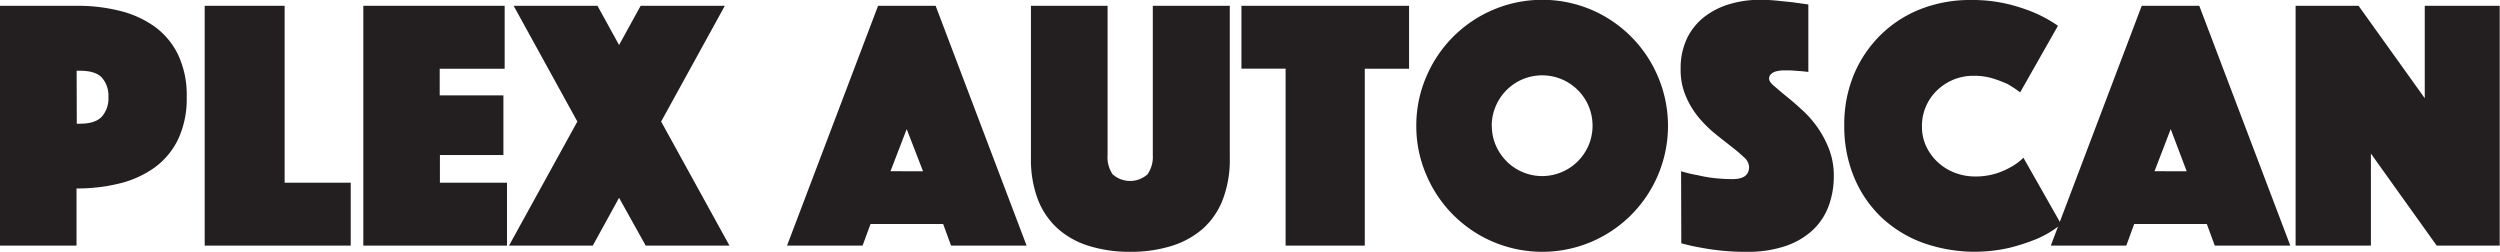 <svg id="Layer_1" data-name="Layer 1" xmlns="http://www.w3.org/2000/svg" viewBox="0 0 500.39 50.4"><defs><style>.cls-1{fill:#231f20;}</style></defs><title>logo</title><path class="cls-1" d="M39.89,30.28a19,19,0,0,1-1.73,8.46,15.08,15.08,0,0,1-4.72,5.65,20.38,20.38,0,0,1-7,3.17,35.16,35.16,0,0,1-8.6,1V60H2.52V12H17.86a34.67,34.67,0,0,1,8.6,1,20.18,20.18,0,0,1,7,3.16,15,15,0,0,1,4.72,5.66A18.9,18.9,0,0,1,39.89,30.28Zm-22,5.32h.64c2,0,3.47-.46,4.36-1.4a5.46,5.46,0,0,0,1.33-3.92,5.49,5.49,0,0,0-1.33-3.93C22,25.42,20.52,25,18.5,25h-.64Z" transform="translate(-2.52 -10.84)"/><path class="cls-1" d="M43.49,12h16V47.41H72.72V60H43.49Z" transform="translate(-2.52 -10.84)"/><path class="cls-1" d="M75.24,12h28.29v12.6h-13v5.33h12.75V41.87H90.57v5.54H104V60H75.24Z" transform="translate(-2.52 -10.84)"/><path class="cls-1" d="M118.08,35.17,105.33,12h16.78l4.32,7.85L130.75,12H147.6L134.85,35.17,148.53,60H131.76l-5.33-9.57L121.17,60H104.4Z" transform="translate(-2.52 -10.84)"/><path class="cls-1" d="M178.27,12h11.52L208,60H192.88l-1.58-4.32H176.76L175.17,60H160.05Zm9,33.12L184,36.68l-3.24,8.43Z" transform="translate(-2.52 -10.84)"/><path class="cls-1" d="M228.74,61.24a27.32,27.32,0,0,1-8.21-1.16,16.84,16.84,0,0,1-6.26-3.45,15.22,15.22,0,0,1-4-5.83,22.51,22.51,0,0,1-1.4-8.28V12h15.34V41.87a6.11,6.11,0,0,0,1,3.85,5.24,5.24,0,0,0,7,0,6.11,6.11,0,0,0,1.05-3.85V12h15.41V42.52a22.29,22.29,0,0,1-1.41,8.28,15,15,0,0,1-4,5.83,17.18,17.18,0,0,1-6.3,3.45A27.28,27.28,0,0,1,228.74,61.24Z" transform="translate(-2.52 -10.84)"/><path class="cls-1" d="M259.84,24.59H251V12h33.55v12.6h-8.86V60H259.84Z" transform="translate(-2.52 -10.84)"/><path class="cls-1" d="M286,36a24.59,24.59,0,0,1,2-9.8,25.2,25.2,0,0,1,13.43-13.42,25.19,25.19,0,0,1,19.58,0A25.2,25.2,0,0,1,334.4,26.24a25.22,25.22,0,0,1,0,19.59A25.18,25.18,0,0,1,321,59.26a25.19,25.19,0,0,1-19.58,0A25.18,25.18,0,0,1,288,45.83,24.54,24.54,0,0,1,286,36Zm15.12,0a9.74,9.74,0,0,0,.79,3.92,10.26,10.26,0,0,0,2.16,3.2,9.93,9.93,0,0,0,3.2,2.16,10,10,0,0,0,7.85,0,10,10,0,0,0,3.21-2.16,10.26,10.26,0,0,0,2.16-3.2,10.15,10.15,0,0,0,0-7.85,10.11,10.11,0,0,0-5.37-5.36,10.15,10.15,0,0,0-7.85,0,10.13,10.13,0,0,0-5.36,5.36A9.79,9.79,0,0,0,301.1,36Z" transform="translate(-2.52 -10.84)"/><path class="cls-1" d="M339,45.11a24.6,24.6,0,0,0,3.31.79,27.56,27.56,0,0,0,3.28.58,32.56,32.56,0,0,0,3.71.21c2.21,0,3.31-.81,3.31-2.45a2.73,2.73,0,0,0-1-1.9,29.4,29.4,0,0,0-2.55-2.16c-1-.8-2.14-1.67-3.32-2.63a24.64,24.64,0,0,1-3.31-3.31A17.38,17.38,0,0,1,339.91,30a13.28,13.28,0,0,1-1-5.36,13.94,13.94,0,0,1,1.22-6,12.22,12.22,0,0,1,3.39-4.32,15.24,15.24,0,0,1,5.07-2.62,21,21,0,0,1,6.23-.9,33.56,33.56,0,0,1,3.46.18l3.09.32,3.1.43V25.24l-1.3-.15L361.87,25a14.77,14.77,0,0,0-1.52-.07l-1.08,0a7.61,7.61,0,0,0-1.22.18,2.61,2.61,0,0,0-1,.51,1.22,1.22,0,0,0-.43,1c0,.39.32.87,1,1.44s1.44,1.25,2.38,2,2,1.66,3.09,2.66a21.53,21.53,0,0,1,3.1,3.46,20.23,20.23,0,0,1,2.38,4.39,14.88,14.88,0,0,1,1,5.47,17.23,17.23,0,0,1-1,5.94,12.68,12.68,0,0,1-3.13,4.83,15,15,0,0,1-5.44,3.24,23.32,23.32,0,0,1-7.85,1.19A46.89,46.89,0,0,1,347,61c-1.56-.17-2.94-.37-4.14-.61a36.34,36.34,0,0,1-3.82-.86Z" transform="translate(-2.52 -10.84)"/><path class="cls-1" d="M371.66,36a26,26,0,0,1,2-10.41,24.23,24.23,0,0,1,5.48-7.95,23.84,23.84,0,0,1,8.06-5.08A27.07,27.07,0,0,1,397,10.84a30.49,30.49,0,0,1,7.31.79,35,35,0,0,1,5.51,1.8A26.42,26.42,0,0,1,414.43,16l-7.56,13.32a25.57,25.57,0,0,0-2.52-1.66,25.15,25.15,0,0,0-2.92-1.11,12.65,12.65,0,0,0-3.85-.54,10.42,10.42,0,0,0-4.11.79,10.58,10.58,0,0,0-3.27,2.16,9.89,9.89,0,0,0-2.2,3.2,9.79,9.79,0,0,0-.79,3.93A9.44,9.44,0,0,0,388,40a10.08,10.08,0,0,0,2.27,3.2,10.41,10.41,0,0,0,3.38,2.16,11.13,11.13,0,0,0,4.25.8,13.57,13.57,0,0,0,4.1-.58,15,15,0,0,0,3-1.3,10.86,10.86,0,0,0,2.52-1.87l7.56,13.32a21.67,21.67,0,0,1-4.61,2.81A39.18,39.18,0,0,1,405,60.37a30.91,30.91,0,0,1-17.79-1A24.4,24.4,0,0,1,379,54.25a23.54,23.54,0,0,1-5.4-8A26.45,26.45,0,0,1,371.66,36Z" transform="translate(-2.52 -10.84)"/><path class="cls-1" d="M431.2,12h11.52l18.22,48H445.82l-1.59-4.32H429.69L428.11,60H413Zm9,33.12L437,36.68l-3.24,8.43Z" transform="translate(-2.52 -10.84)"/><path class="cls-1" d="M462,12h12.6l13.25,18.5V12h15V60H490.24L477.07,41.58V60H462Z" transform="translate(-2.52 -10.84)"/></svg>